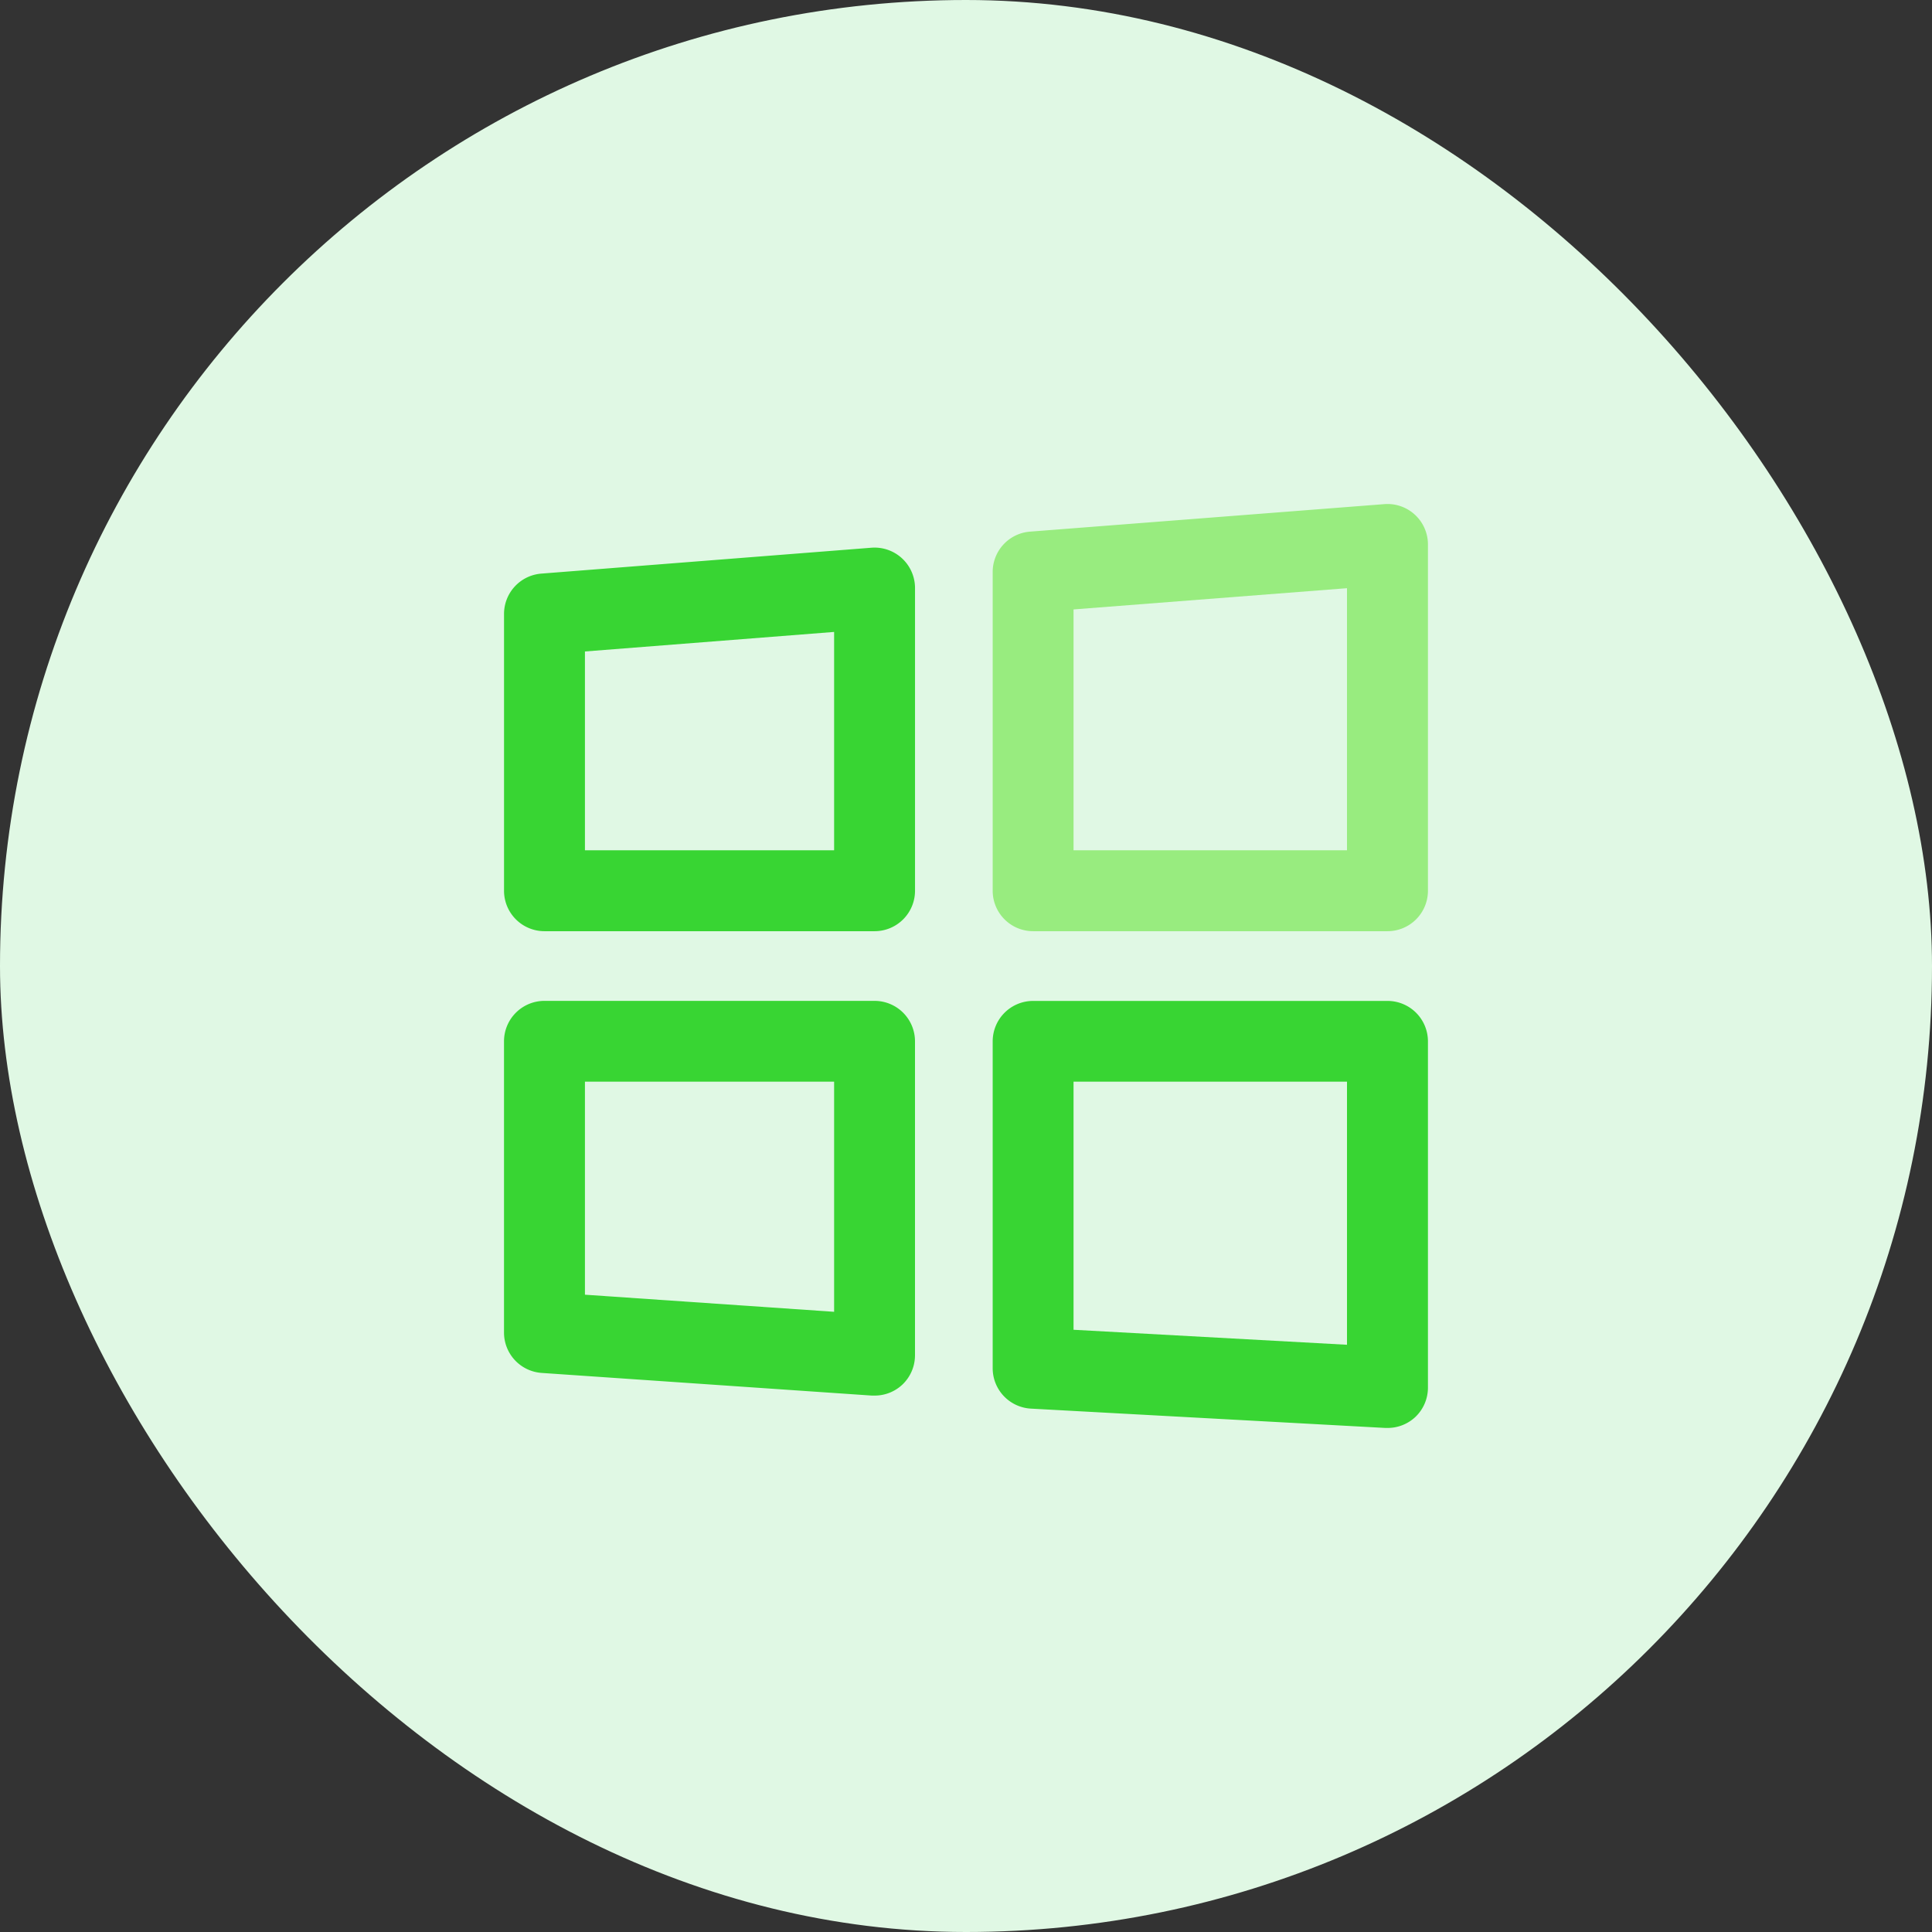 <svg xmlns="http://www.w3.org/2000/svg" width="80" height="80" viewBox="0 0 80 80"><rect x="0" y="0" width="80" height="80" fill="#333333" stroke="none"/><defs><style>.a{fill:#e0f8e4;}.b{fill:#38d533;}.c{fill:#98ec7f;}</style></defs><g transform="translate(-72)"><rect class="a" width="80" height="80" rx="40" transform="translate(72)"/><g transform="translate(4685.871 2914.871)"><g transform="translate(-4593 -2892.191)"><path class="b" d="M-4577.657-2851.12h-13.668A1.675,1.675,0,0,1-4593-2852.8v-11.457a1.675,1.675,0,0,1,1.544-1.67l13.668-1.072a1.676,1.676,0,0,1,1.268.44,1.674,1.674,0,0,1,.538,1.23v12.529A1.675,1.675,0,0,1-4577.657-2851.12Zm-11.993-3.35h10.318v-9.042l-10.318.809Z" transform="translate(4593 2866.999)"/></g><g transform="translate(-4572.766 -2894)"><path class="c" d="M-4274.652-2876.312h-14.673a1.675,1.675,0,0,1-1.675-1.675v-13.2a1.675,1.675,0,0,1,1.545-1.67l14.673-1.139a1.676,1.676,0,0,1,1.268.441,1.674,1.674,0,0,1,.537,1.229v14.338A1.675,1.675,0,0,1-4274.652-2876.312Zm-13-3.35h11.323v-10.853l-11.323.879Z" transform="translate(4291 2894)"/></g><g transform="translate(-4593 -2873.431)"><path class="b" d="M-4577.657-2570.652c-.039,0-.077,0-.115,0l-13.668-.938a1.675,1.675,0,0,1-1.561-1.671v-12.06a1.675,1.675,0,0,1,1.675-1.675h13.668a1.675,1.675,0,0,1,1.675,1.675v13a1.675,1.675,0,0,1-.532,1.224A1.673,1.673,0,0,1-4577.657-2570.652Zm-11.993-4.177,10.318.708v-9.529h-10.318Z" transform="translate(4593 2587)"/></g><g transform="translate(-4572.766 -2873.431)"><path class="b" d="M-4274.652-2569.312l-.092,0-14.673-.8a1.675,1.675,0,0,1-1.583-1.673v-13.534a1.675,1.675,0,0,1,1.675-1.675h14.673a1.675,1.675,0,0,1,1.675,1.675v14.338a1.676,1.676,0,0,1-.523,1.217A1.677,1.677,0,0,1-4274.652-2569.312Zm-13-4.065,11.323.621v-10.894h-11.323Z" transform="translate(4291 2587)"/></g></g></g></svg>